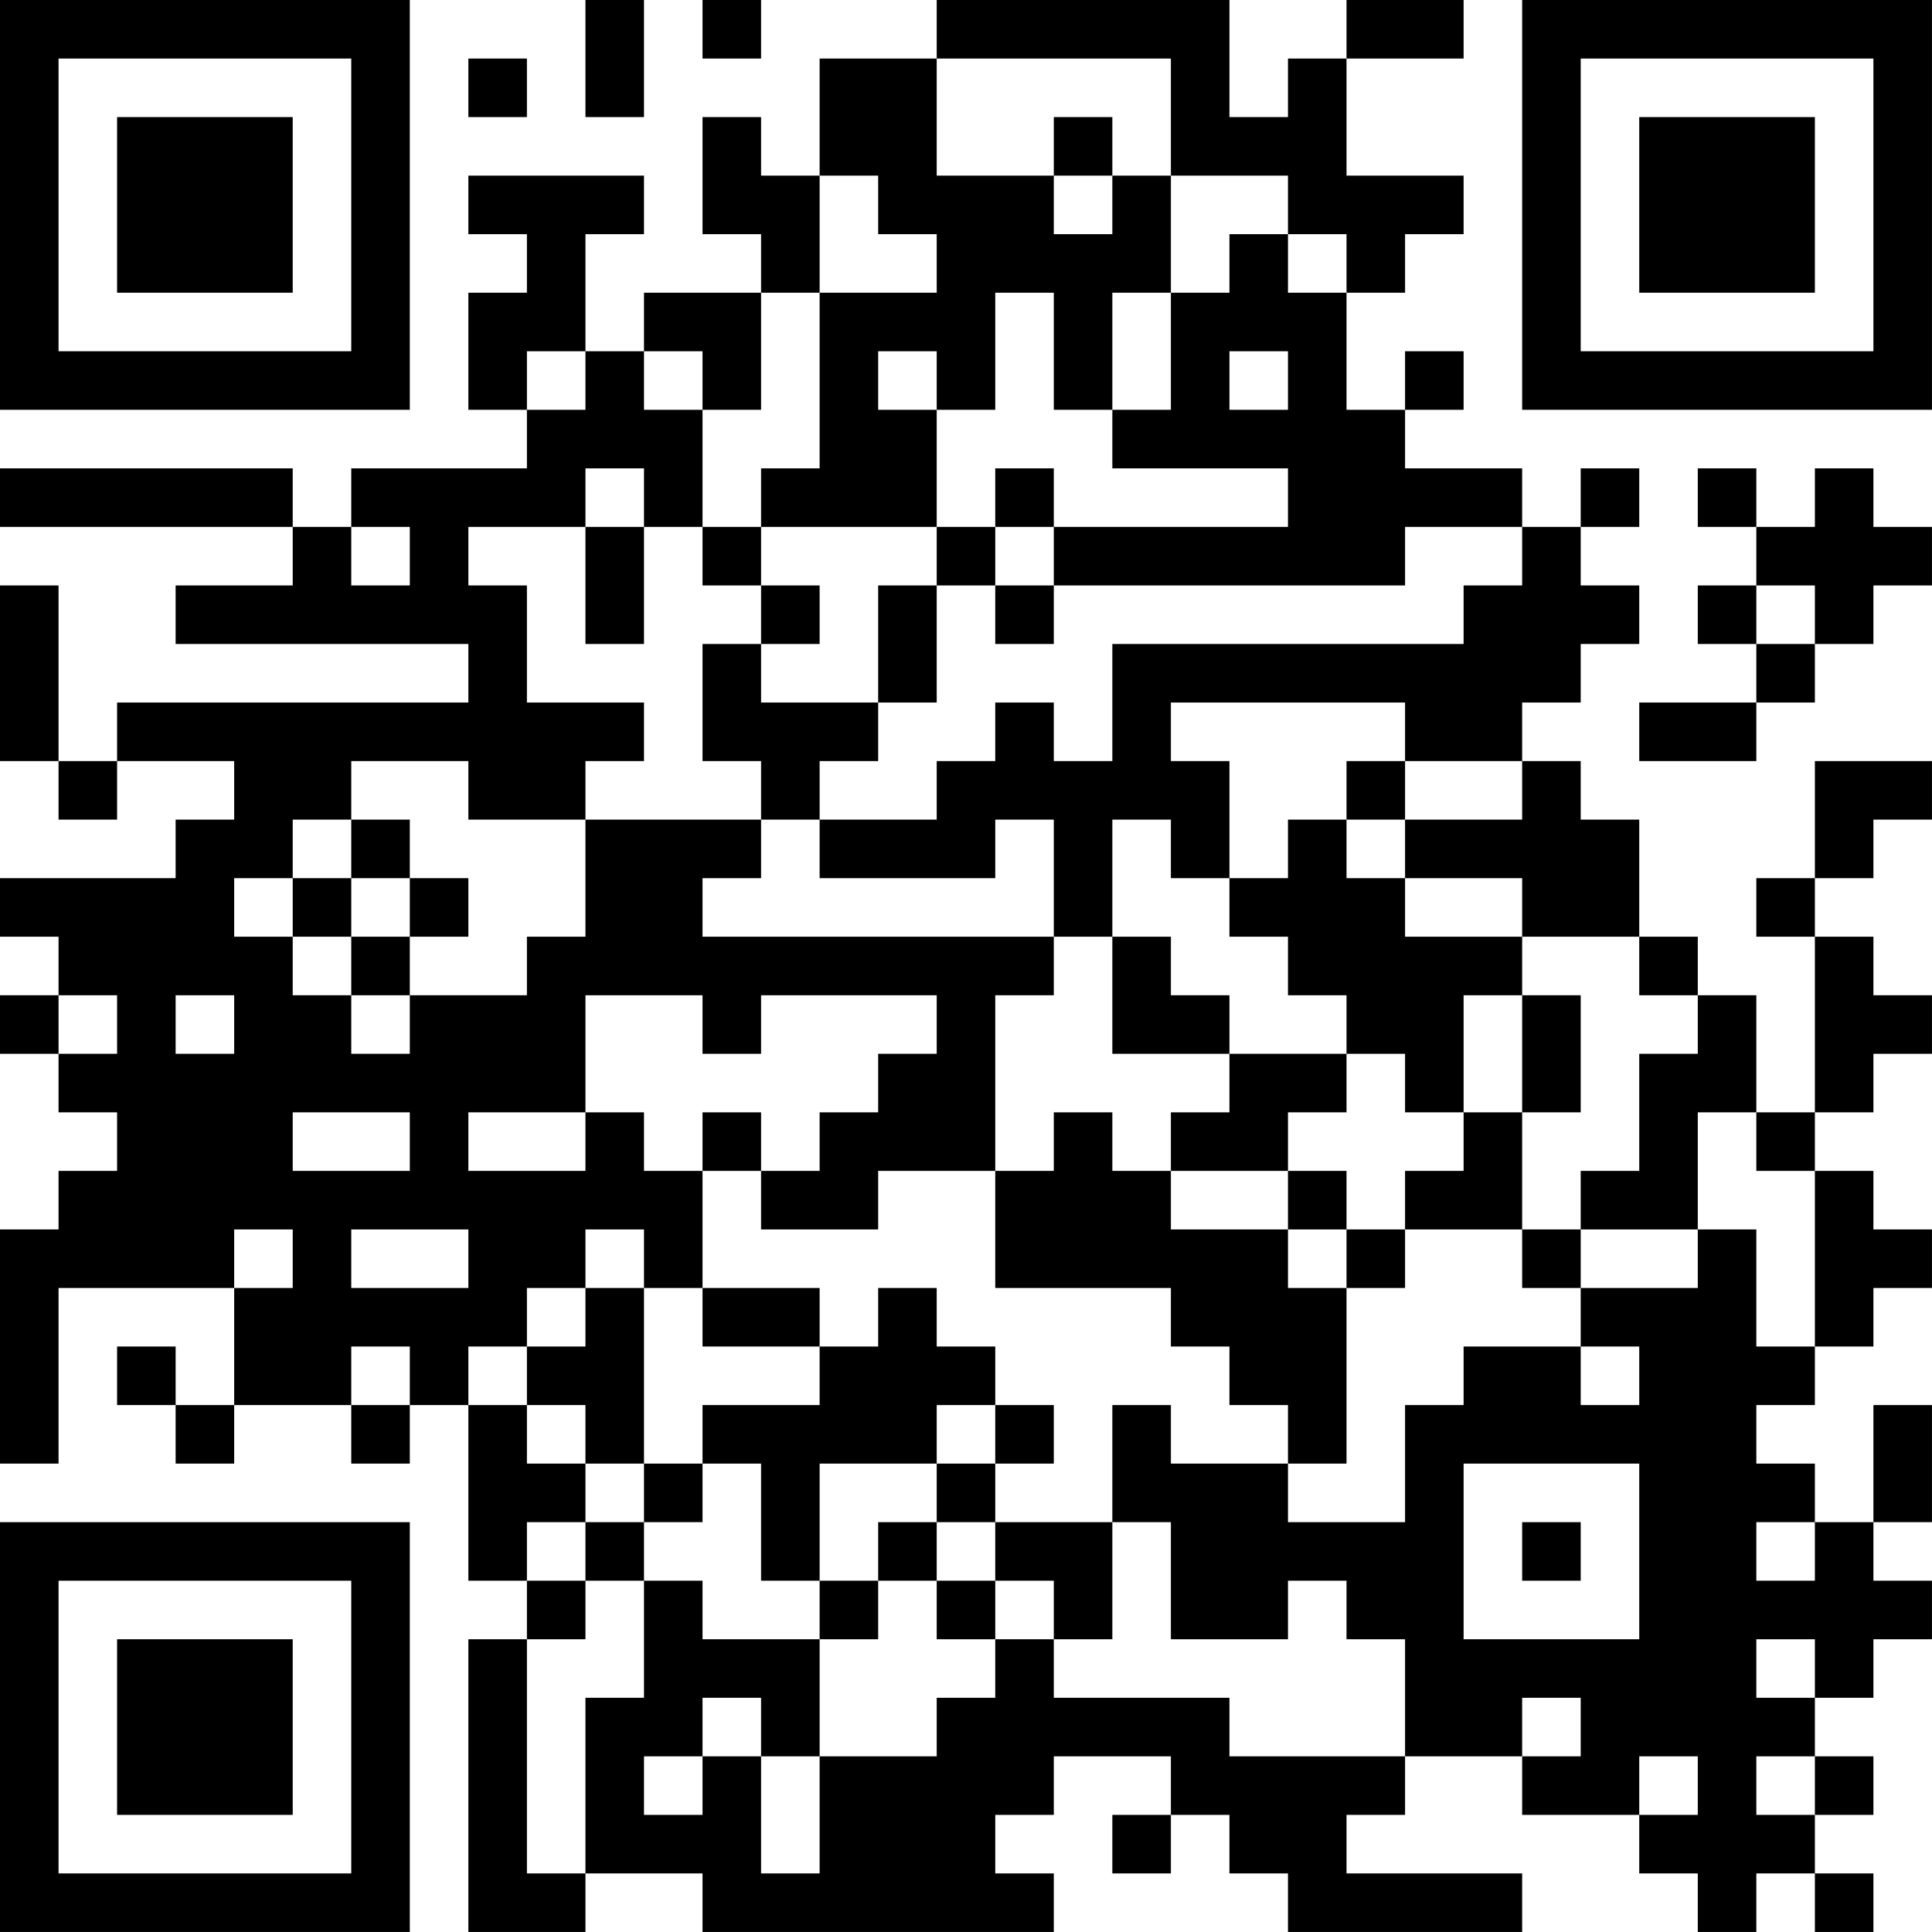 <?xml version="1.0" encoding="UTF-8"?>
<svg xmlns="http://www.w3.org/2000/svg" version="1.1" width="400" height="400" viewBox="0 0 400 400"><rect x="0" y="0" width="400" height="400" fill="#ffffff"/><g transform="scale(12.121)"><g transform="translate(0,0)"><path fill-rule="evenodd" d="M10 0L10 2L11 2L11 0ZM12 0L12 1L13 1L13 0ZM16 0L16 1L14 1L14 3L13 3L13 2L12 2L12 4L13 4L13 5L11 5L11 6L10 6L10 4L11 4L11 3L8 3L8 4L9 4L9 5L8 5L8 7L9 7L9 8L6 8L6 9L5 9L5 8L0 8L0 9L5 9L5 10L3 10L3 11L8 11L8 12L2 12L2 13L1 13L1 10L0 10L0 13L1 13L1 14L2 14L2 13L4 13L4 14L3 14L3 15L0 15L0 16L1 16L1 17L0 17L0 18L1 18L1 19L2 19L2 20L1 20L1 21L0 21L0 25L1 25L1 22L4 22L4 24L3 24L3 23L2 23L2 24L3 24L3 25L4 25L4 24L6 24L6 25L7 25L7 24L8 24L8 27L9 27L9 28L8 28L8 33L10 33L10 32L12 32L12 33L18 33L18 32L17 32L17 31L18 31L18 30L20 30L20 31L19 31L19 32L20 32L20 31L21 31L21 32L22 32L22 33L26 33L26 32L23 32L23 31L24 31L24 30L26 30L26 31L28 31L28 32L29 32L29 33L30 33L30 32L31 32L31 33L32 33L32 32L31 32L31 31L32 31L32 30L31 30L31 29L32 29L32 28L33 28L33 27L32 27L32 26L33 26L33 24L32 24L32 26L31 26L31 25L30 25L30 24L31 24L31 23L32 23L32 22L33 22L33 21L32 21L32 20L31 20L31 19L32 19L32 18L33 18L33 17L32 17L32 16L31 16L31 15L32 15L32 14L33 14L33 13L31 13L31 15L30 15L30 16L31 16L31 19L30 19L30 17L29 17L29 16L28 16L28 14L27 14L27 13L26 13L26 12L27 12L27 11L28 11L28 10L27 10L27 9L28 9L28 8L27 8L27 9L26 9L26 8L24 8L24 7L25 7L25 6L24 6L24 7L23 7L23 5L24 5L24 4L25 4L25 3L23 3L23 1L25 1L25 0L23 0L23 1L22 1L22 2L21 2L21 0ZM8 1L8 2L9 2L9 1ZM16 1L16 3L18 3L18 4L19 4L19 3L20 3L20 5L19 5L19 7L18 7L18 5L17 5L17 7L16 7L16 6L15 6L15 7L16 7L16 9L13 9L13 8L14 8L14 5L16 5L16 4L15 4L15 3L14 3L14 5L13 5L13 7L12 7L12 6L11 6L11 7L12 7L12 9L11 9L11 8L10 8L10 9L8 9L8 10L9 10L9 12L11 12L11 13L10 13L10 14L8 14L8 13L6 13L6 14L5 14L5 15L4 15L4 16L5 16L5 17L6 17L6 18L7 18L7 17L9 17L9 16L10 16L10 14L13 14L13 15L12 15L12 16L18 16L18 17L17 17L17 20L15 20L15 21L13 21L13 20L14 20L14 19L15 19L15 18L16 18L16 17L13 17L13 18L12 18L12 17L10 17L10 19L8 19L8 20L10 20L10 19L11 19L11 20L12 20L12 22L11 22L11 21L10 21L10 22L9 22L9 23L8 23L8 24L9 24L9 25L10 25L10 26L9 26L9 27L10 27L10 28L9 28L9 32L10 32L10 29L11 29L11 27L12 27L12 28L14 28L14 30L13 30L13 29L12 29L12 30L11 30L11 31L12 31L12 30L13 30L13 32L14 32L14 30L16 30L16 29L17 29L17 28L18 28L18 29L21 29L21 30L24 30L24 28L23 28L23 27L22 27L22 28L20 28L20 26L19 26L19 24L20 24L20 25L22 25L22 26L24 26L24 24L25 24L25 23L27 23L27 24L28 24L28 23L27 23L27 22L29 22L29 21L30 21L30 23L31 23L31 20L30 20L30 19L29 19L29 21L27 21L27 20L28 20L28 18L29 18L29 17L28 17L28 16L26 16L26 15L24 15L24 14L26 14L26 13L24 13L24 12L20 12L20 13L21 13L21 15L20 15L20 14L19 14L19 16L18 16L18 14L17 14L17 15L14 15L14 14L16 14L16 13L17 13L17 12L18 12L18 13L19 13L19 11L25 11L25 10L26 10L26 9L24 9L24 10L18 10L18 9L22 9L22 8L19 8L19 7L20 7L20 5L21 5L21 4L22 4L22 5L23 5L23 4L22 4L22 3L20 3L20 1ZM18 2L18 3L19 3L19 2ZM9 6L9 7L10 7L10 6ZM21 6L21 7L22 7L22 6ZM17 8L17 9L16 9L16 10L15 10L15 12L13 12L13 11L14 11L14 10L13 10L13 9L12 9L12 10L13 10L13 11L12 11L12 13L13 13L13 14L14 14L14 13L15 13L15 12L16 12L16 10L17 10L17 11L18 11L18 10L17 10L17 9L18 9L18 8ZM29 8L29 9L30 9L30 10L29 10L29 11L30 11L30 12L28 12L28 13L30 13L30 12L31 12L31 11L32 11L32 10L33 10L33 9L32 9L32 8L31 8L31 9L30 9L30 8ZM6 9L6 10L7 10L7 9ZM10 9L10 11L11 11L11 9ZM30 10L30 11L31 11L31 10ZM23 13L23 14L22 14L22 15L21 15L21 16L22 16L22 17L23 17L23 18L21 18L21 17L20 17L20 16L19 16L19 18L21 18L21 19L20 19L20 20L19 20L19 19L18 19L18 20L17 20L17 22L20 22L20 23L21 23L21 24L22 24L22 25L23 25L23 22L24 22L24 21L26 21L26 22L27 22L27 21L26 21L26 19L27 19L27 17L26 17L26 16L24 16L24 15L23 15L23 14L24 14L24 13ZM6 14L6 15L5 15L5 16L6 16L6 17L7 17L7 16L8 16L8 15L7 15L7 14ZM6 15L6 16L7 16L7 15ZM1 17L1 18L2 18L2 17ZM3 17L3 18L4 18L4 17ZM25 17L25 19L24 19L24 18L23 18L23 19L22 19L22 20L20 20L20 21L22 21L22 22L23 22L23 21L24 21L24 20L25 20L25 19L26 19L26 17ZM5 19L5 20L7 20L7 19ZM12 19L12 20L13 20L13 19ZM22 20L22 21L23 21L23 20ZM4 21L4 22L5 22L5 21ZM6 21L6 22L8 22L8 21ZM10 22L10 23L9 23L9 24L10 24L10 25L11 25L11 26L10 26L10 27L11 27L11 26L12 26L12 25L13 25L13 27L14 27L14 28L15 28L15 27L16 27L16 28L17 28L17 27L18 27L18 28L19 28L19 26L17 26L17 25L18 25L18 24L17 24L17 23L16 23L16 22L15 22L15 23L14 23L14 22L12 22L12 23L14 23L14 24L12 24L12 25L11 25L11 22ZM6 23L6 24L7 24L7 23ZM16 24L16 25L14 25L14 27L15 27L15 26L16 26L16 27L17 27L17 26L16 26L16 25L17 25L17 24ZM25 25L25 28L28 28L28 25ZM26 26L26 27L27 27L27 26ZM30 26L30 27L31 27L31 26ZM30 28L30 29L31 29L31 28ZM26 29L26 30L27 30L27 29ZM28 30L28 31L29 31L29 30ZM30 30L30 31L31 31L31 30ZM0 0L0 7L7 7L7 0ZM1 1L1 6L6 6L6 1ZM2 2L2 5L5 5L5 2ZM26 0L26 7L33 7L33 0ZM27 1L27 6L32 6L32 1ZM28 2L28 5L31 5L31 2ZM0 26L0 33L7 33L7 26ZM1 27L1 32L6 32L6 27ZM2 28L2 31L5 31L5 28Z" fill="#000000"/></g></g></svg>
